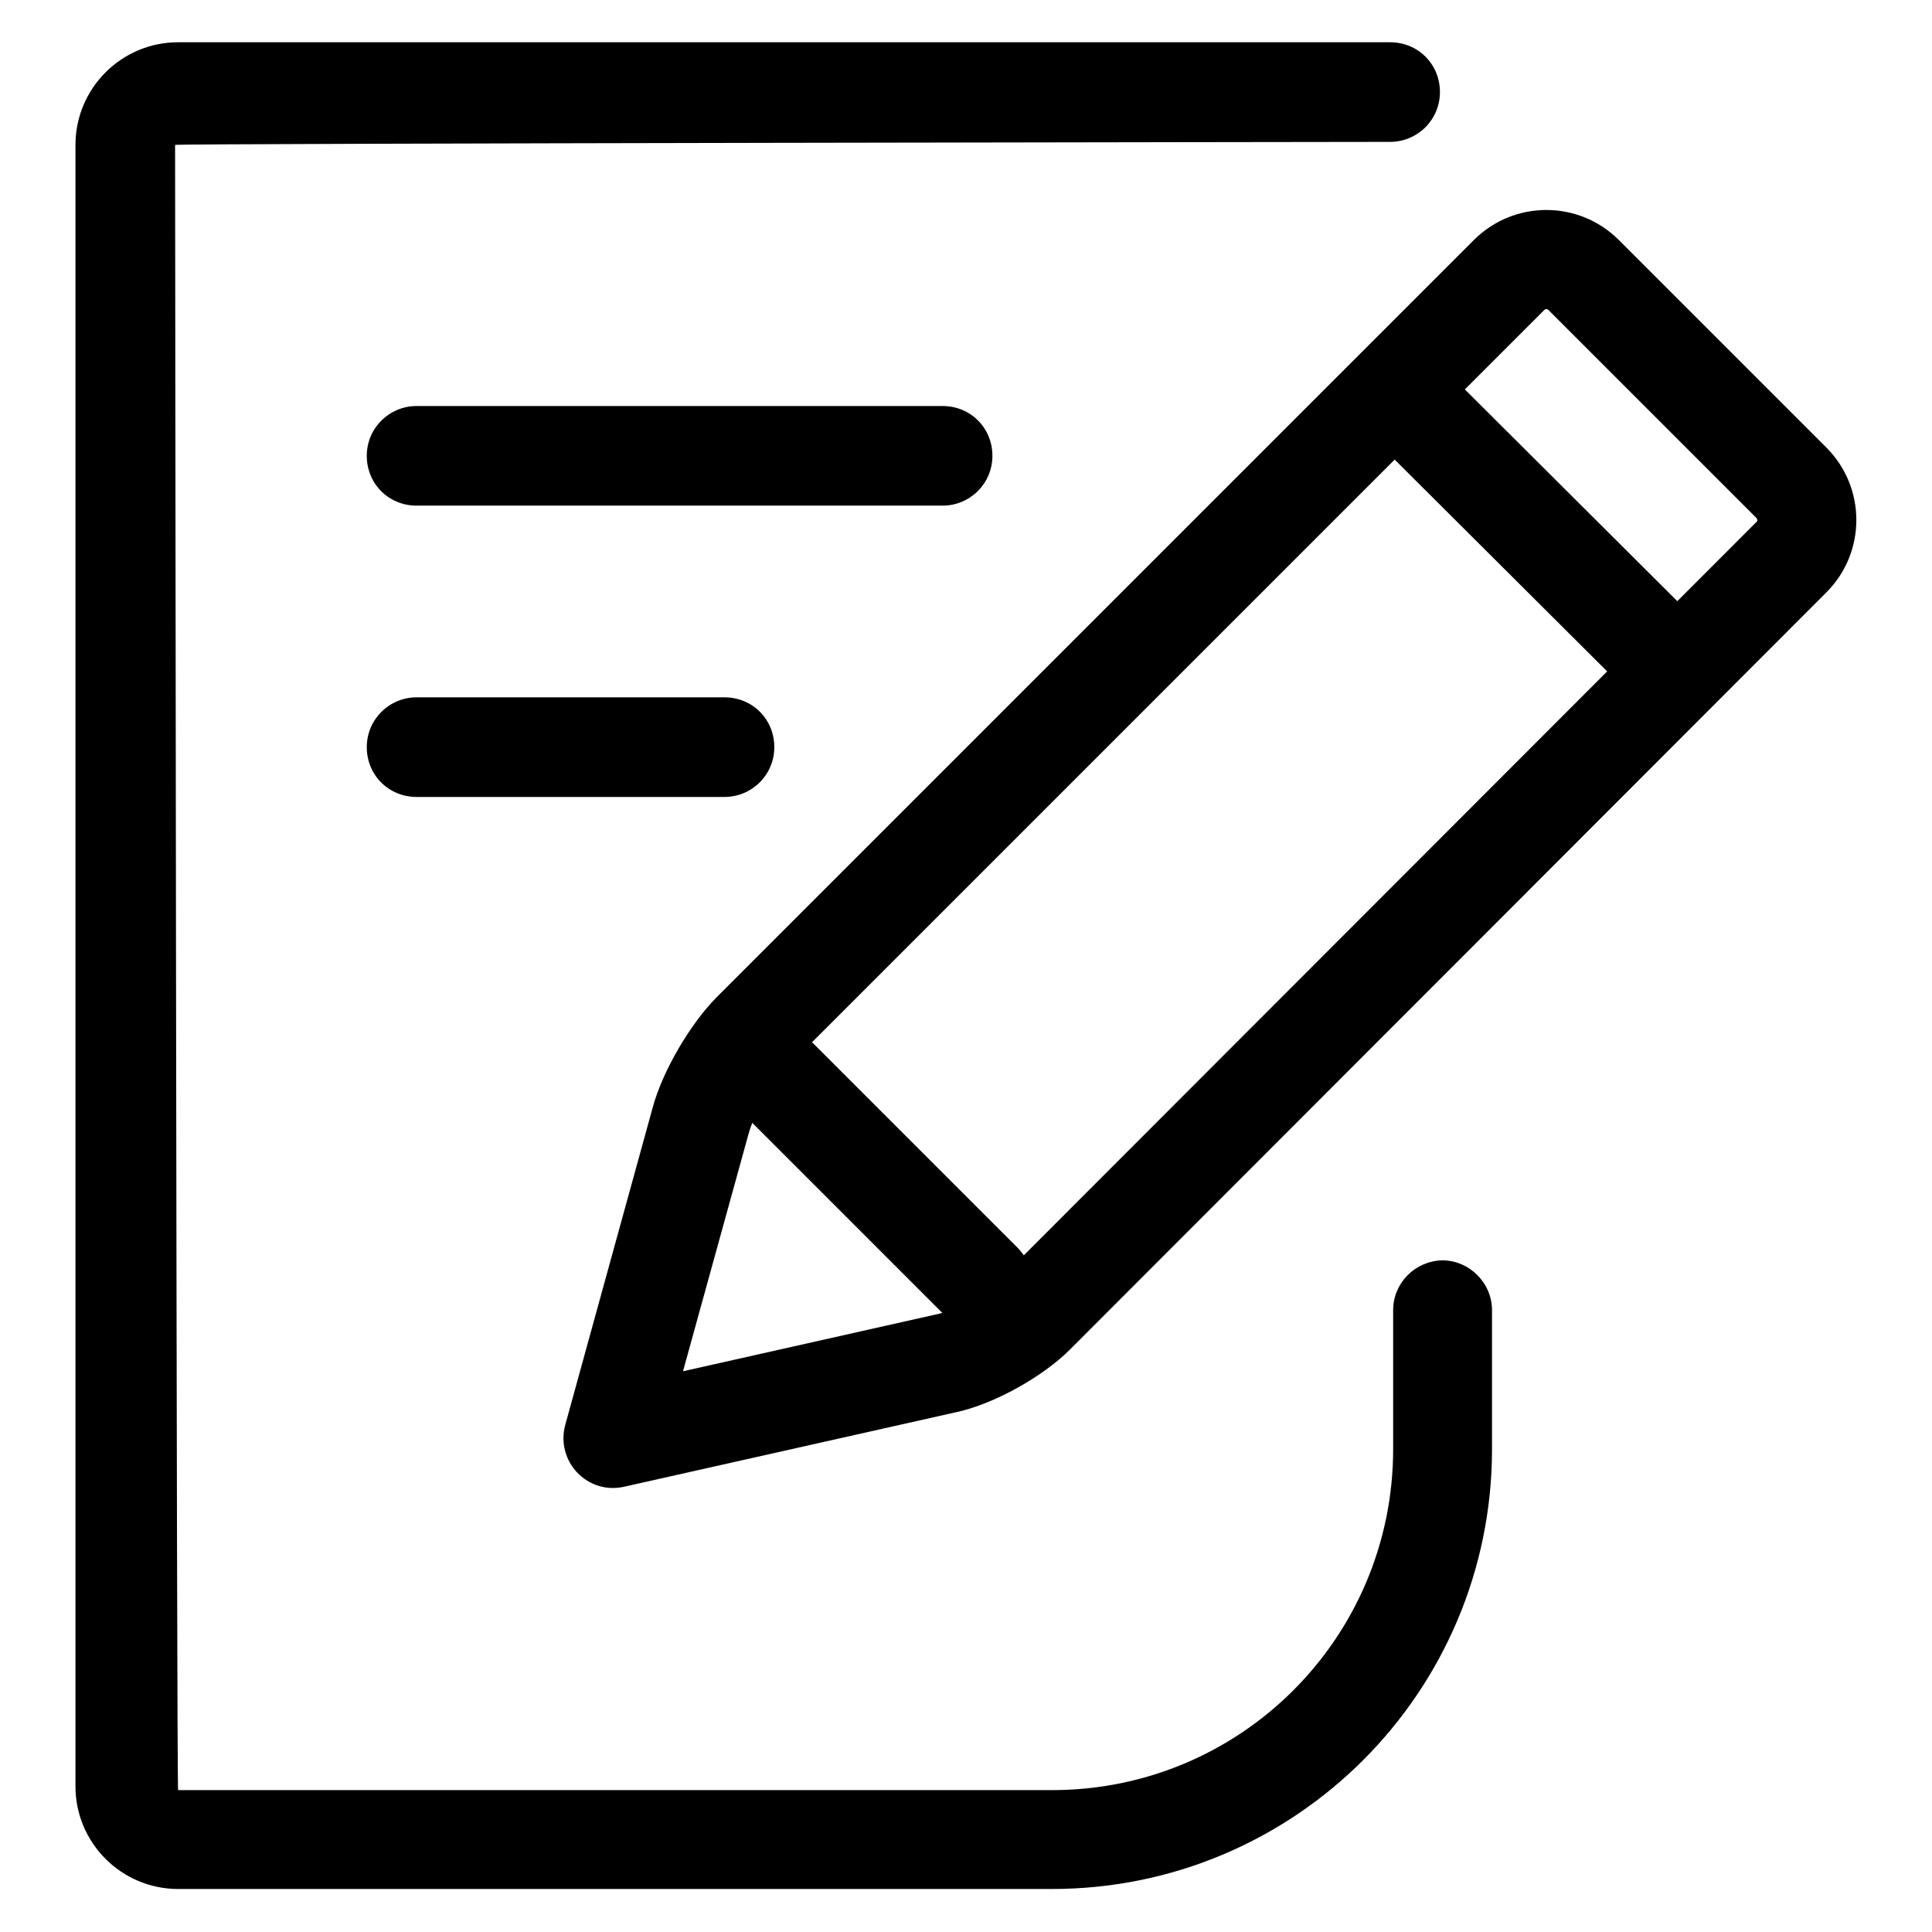 <?xml version="1.0" encoding="utf-8"?>
<!-- Svg Vector Icons : http://www.onlinewebfonts.com/icon -->
<!DOCTYPE svg PUBLIC "-//W3C//DTD SVG 1.1//EN" "http://www.w3.org/Graphics/SVG/1.1/DTD/svg11.dtd">
<svg version="1.1" xmlns="http://www.w3.org/2000/svg" xmlns:xlink="http://www.w3.org/1999/xlink" x="0px" y="0px" viewBox="0 0 256 256" enable-background="new 0 0 256 256" xml:space="preserve">
<g> <path fill="#000000" d="M90.5,181.7l8.7-31.5c0.7-2.6,3.2-6.9,5.1-8.8L204.6,41.1c0.2-0.2,0.4-0.2,0.6,0l27.5,27.5 c0.2,0.2,0.2,0.5,0,0.6L132.5,169.5c-1.9,1.9-6,4.2-8.6,4.7L90.5,181.7L90.5,181.7z M95,132.1c-3.5,3.5-7.2,9.8-8.5,14.6 l-11.6,42.1c-1.3,4.8,2.9,9.3,7.8,8.2l44.1-9.9c5-1.1,11.4-4.7,15-8.3L242,78.5c5.3-5.3,5.3-13.9,0-19.2l-27.5-27.5 c-5.3-5.3-13.9-5.3-19.2,0L95,132.1L95,132.1z M183.8,59.9l30.7,30.6c2.6,2.6,6.7,2.6,9.3,0c2.6-2.6,2.6-6.7,0-9.3c0,0,0,0,0,0 l-30.7-30.6c-2.6-2.6-6.7-2.6-9.3,0S181.2,57.3,183.8,59.9C183.8,59.9,183.8,59.9,183.8,59.9z M98.6,147.7l26.9,26.9 c2.6,2.6,6.7,2.6,9.3,0c2.6-2.6,2.6-6.7,0-9.3l-26.9-26.9c-2.6-2.6-6.7-2.6-9.3,0C96,141,96,145.1,98.6,147.7z M184.6,173.6V192 c0,25-20.2,45.2-45.2,45.2H23.6c-0.2,0-0.4-218-0.4-218c0-0.2,161-0.4,161-0.4c3.6,0,6.6-2.9,6.6-6.6s-2.9-6.6-6.6-6.6H23.6 C16.1,5.6,10,11.7,10,19.2v217.5c0,7.5,6.1,13.6,13.6,13.6h115.8c32.2,0,58.3-26.1,58.3-58.3v-18.4c0-3.6-3-6.6-6.6-6.6 C187.5,167.1,184.6,170,184.6,173.6z M55.2,67h69.7c3.6,0,6.6-2.9,6.6-6.6s-2.9-6.6-6.6-6.6l0,0H55.2c-3.6,0-6.6,2.9-6.6,6.6 S51.5,67,55.2,67z M55.2,105.6H96c3.6,0,6.6-2.9,6.6-6.6s-2.9-6.6-6.6-6.6l0,0H55.2c-3.6,0-6.6,2.9-6.6,6.6S51.5,105.6,55.2,105.6z "/></g>
</svg>